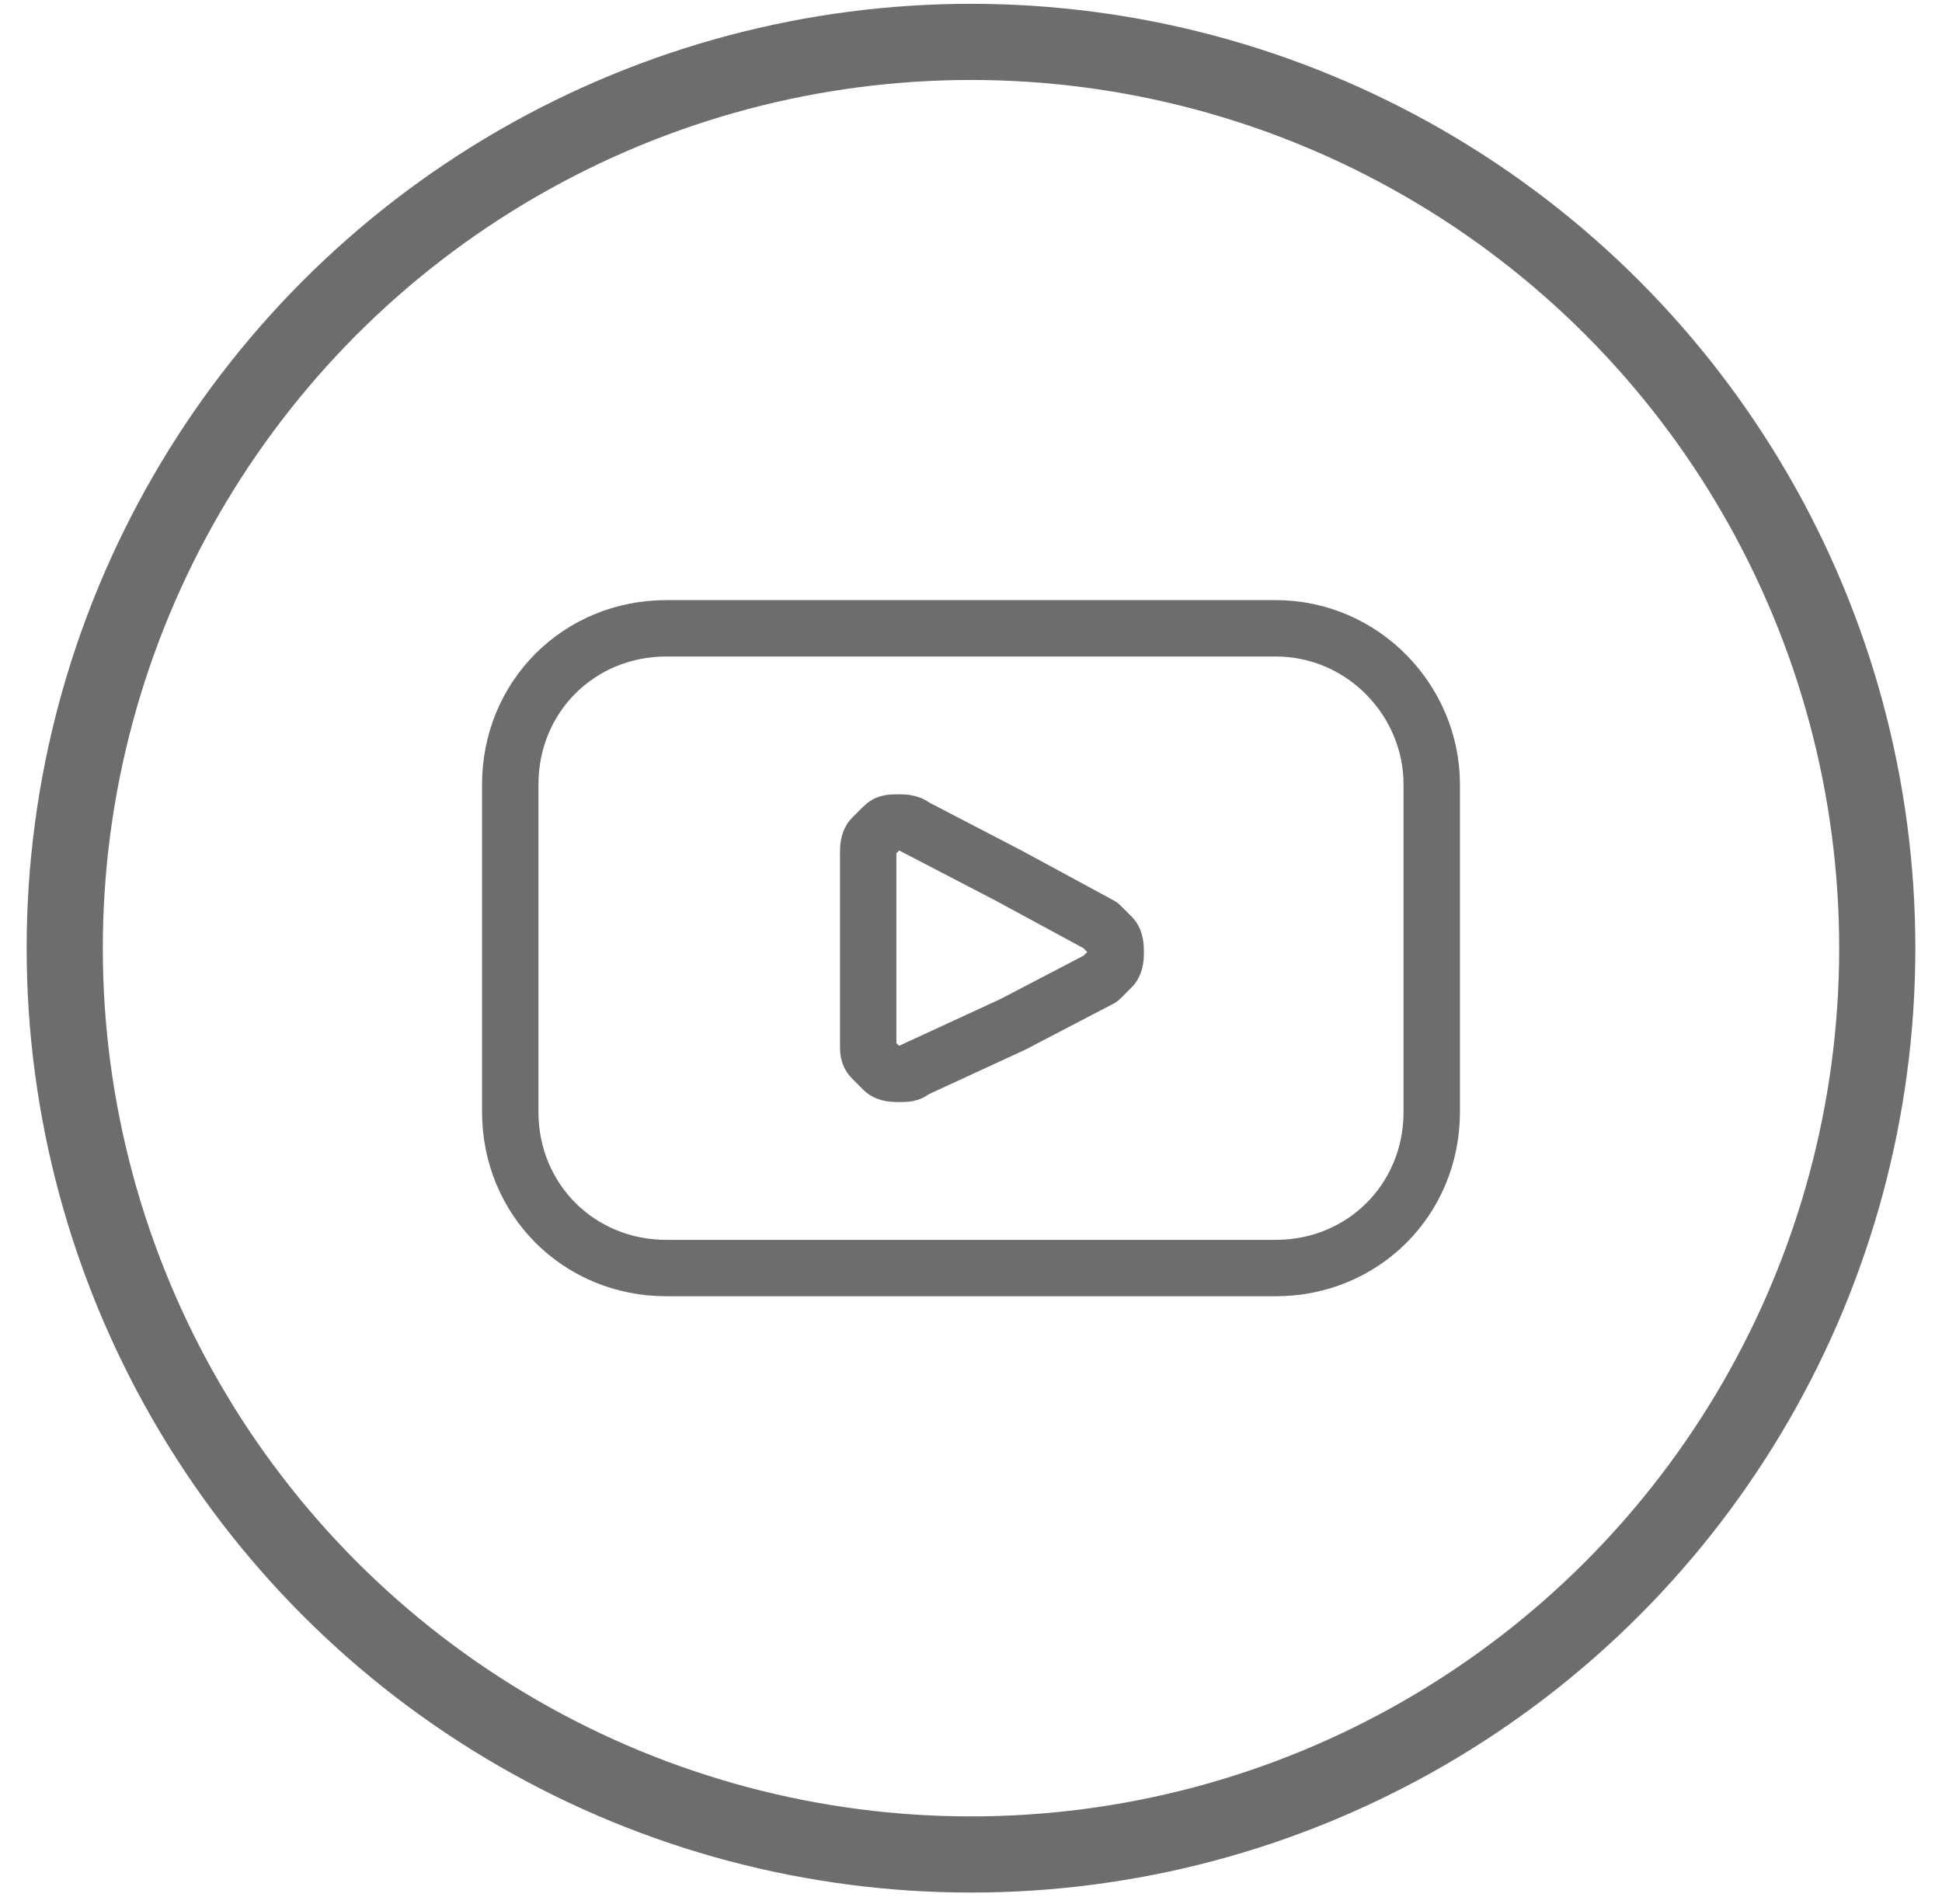 <?xml version="1.0" encoding="utf-8"?>
<!-- Generator: Adobe Illustrator 27.3.1, SVG Export Plug-In . SVG Version: 6.00 Build 0)  -->
<svg version="1.1" id="Слой_1" xmlns="http://www.w3.org/2000/svg" xmlns:xlink="http://www.w3.org/1999/xlink" x="0px" y="0px"
	 viewBox="0 0 51 50" style="enable-background:new 0 0 51 50;" xml:space="preserve">
<style type="text/css">
	.st0{fill:none;stroke:#6D6D6D;stroke-width:2;}
	.st1{fill:none;stroke:#6D6D6D;stroke-width:1.481;stroke-linecap:round;stroke-linejoin:round;}
</style>
<circle class="st0" cx="25.5" cy="24.9" r="23.8"/>
<path class="st1" d="M33.5,16.5h-16c-2.3,0-4.1,1.8-4.1,4.1v8.6c0,2.3,1.8,4.1,4.1,4.1h16c2.3,0,4.1-1.8,4.1-4.1v-8.6
	C37.6,18.4,35.8,16.5,33.5,16.5z"/>
<path class="st1" d="M28.9,24.3c0.1,0.1,0.2,0.2,0.3,0.3c0.1,0.1,0.1,0.3,0.1,0.4s0,0.3-0.1,0.4c-0.1,0.1-0.2,0.2-0.3,0.3l-2.3,1.2
	L24,28.1c-0.1,0.1-0.2,0.1-0.4,0.1c-0.1,0-0.3,0-0.4-0.1c-0.1-0.1-0.2-0.2-0.3-0.3c-0.1-0.1-0.1-0.2-0.1-0.4v-5c0-0.1,0-0.3,0.1-0.4
	c0.1-0.1,0.2-0.2,0.3-0.3s0.2-0.1,0.4-0.1c0.1,0,0.3,0,0.4,0.1l2.5,1.3L28.9,24.3z"/>
</svg>
